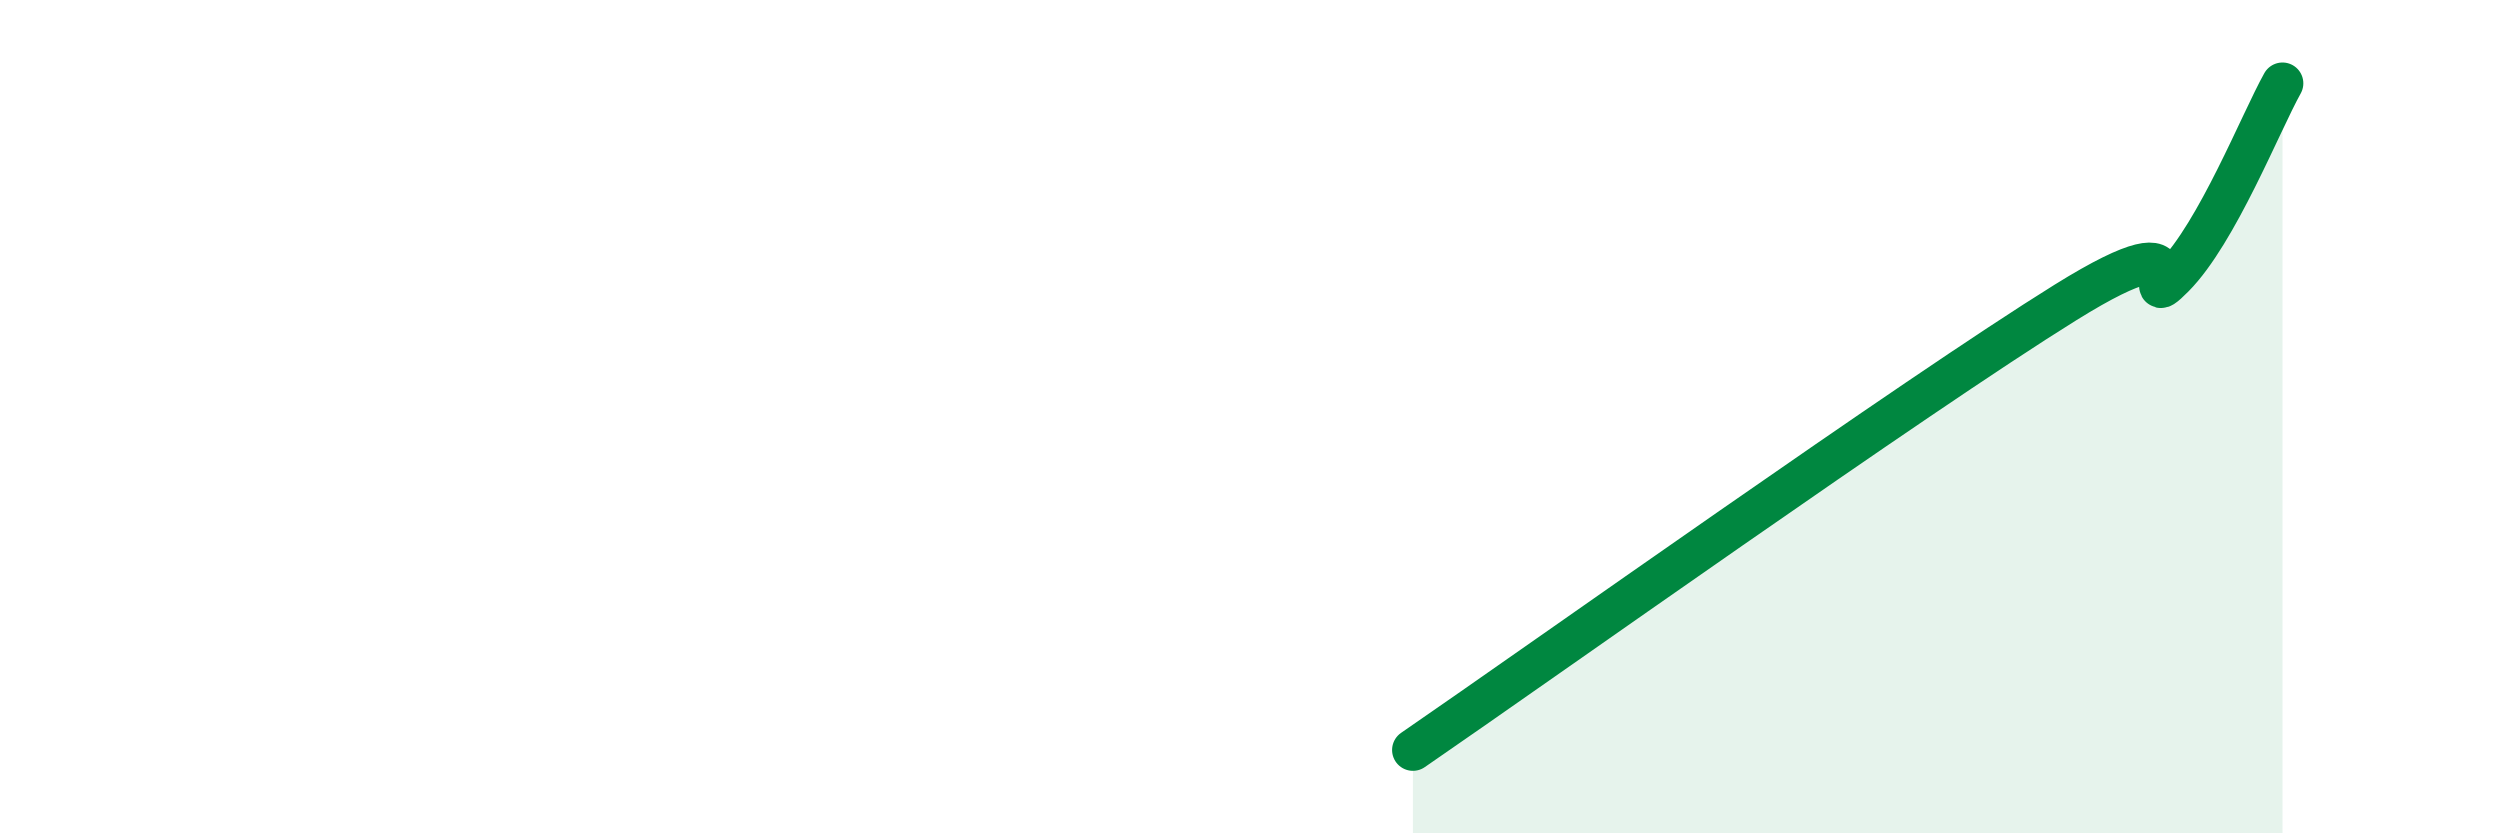 
    <svg width="60" height="20" viewBox="0 0 60 20" xmlns="http://www.w3.org/2000/svg">
      <path
        d="M 33.91,18 C 37.04,15.85 45.92,9.53 49.57,7.26 C 53.22,4.99 51.13,7.69 52.17,6.64 C 53.21,5.59 54.26,2.93 54.78,2L54.78 20L33.91 20Z"
        fill="#008740"
        opacity="0.1"
        stroke-linecap="round"
        stroke-linejoin="round"
      />
      <path
        d="M 33.91,18 C 37.04,15.85 45.92,9.53 49.57,7.26 C 53.22,4.99 51.13,7.69 52.17,6.64 C 53.21,5.59 54.26,2.93 54.78,2"
        stroke="#008740"
        stroke-width="1"
        fill="none"
        stroke-linecap="round"
        stroke-linejoin="round"
      />
    </svg>
  